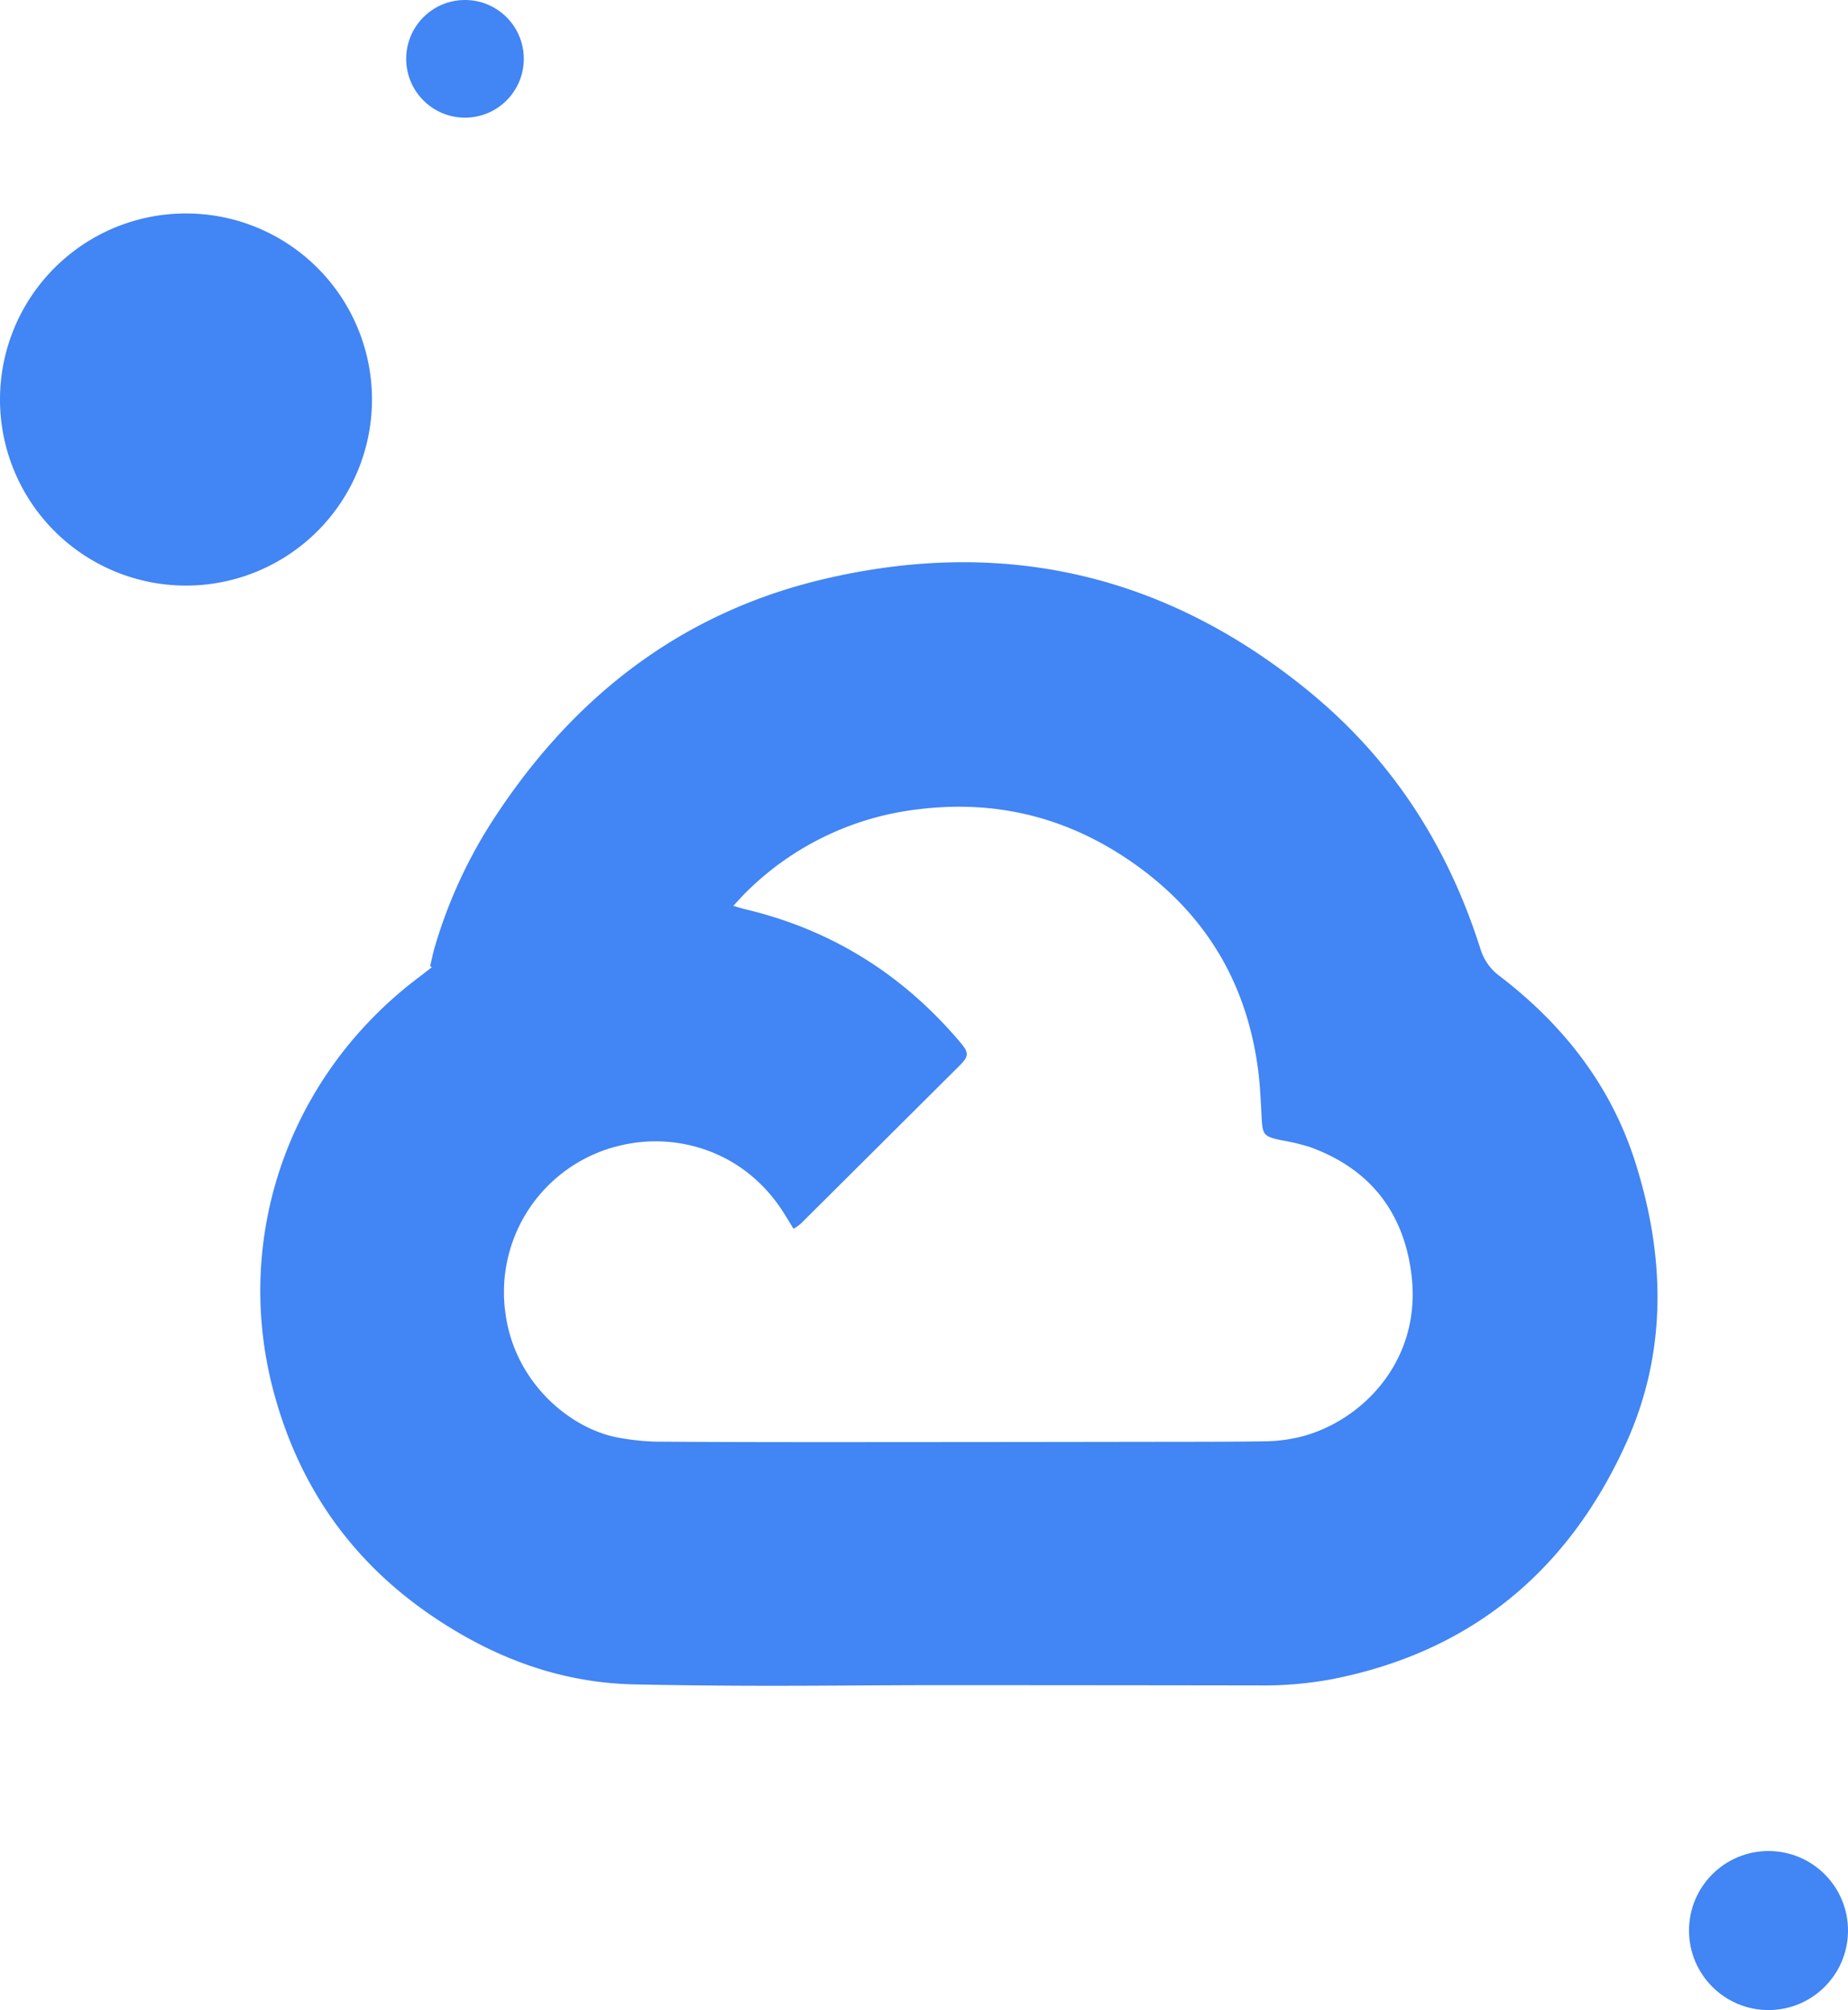 <svg xmlns="http://www.w3.org/2000/svg" width="735.811" height="800" viewBox="0 0 735.811 800">
  <g id="img_Android" transform="translate(-3.116 -1.207)">
    <g id="Group_3854" data-name="Group 3854" transform="translate(3.116 1.207)">
      <g id="Group_3851" data-name="Group 3851" transform="translate(0 84.951)">
        <path id="Path_4254" data-name="Path 4254" d="M151.226,80.315A74.055,74.055,0,1,1,77.171,6.26,74.051,74.051,0,0,1,151.226,80.315Z" transform="translate(-3.116 -6.26)" fill="#4285f4"/>
      </g>
      <g id="Group_3852" data-name="Group 3852" transform="translate(161.729)">
        <circle id="Ellipse_213" data-name="Ellipse 213" cx="23.415" cy="23.415" r="23.415" transform="translate(0)" fill="#4285f4"/>
      </g>
      <g id="Group_3853" data-name="Group 3853" transform="translate(672.509 736.698)">
        <circle id="Ellipse_214" data-name="Ellipse 214" cx="31.651" cy="31.651" r="31.651" fill="#4285f4"/>
      </g>
    </g>
    <path id="Path_6465" data-name="Path 6465" d="M490.317,597.328c.636-2.656,1.129-5.344,1.924-7.952a193.667,193.667,0,0,1,20.961-46.9c31.681-50.368,75.274-85.42,133.673-99.226,71.41-16.858,136.107-2.211,193.314,44.61,33.383,27.324,55.425,61.851,68.339,102.582a21,21,0,0,0,7.65,10.767c25.3,19.355,44.292,43.5,53.995,74.1,11.928,37.581,12.8,75.448-3.626,111.758-23.029,50.893-61.9,83.29-117.516,94.041a149.088,149.088,0,0,1-28.787,2.417q-63.79-.1-127.55-.112c-23.077,0-46.138.287-69.2.255q-26-.024-52.006-.557c-29.518-.668-55.855-10.623-80.188-27.084-32.3-21.868-53.135-51.72-63.2-89.047-16.683-61.8,6.043-126.342,57.6-165.2,1.8-1.352,3.563-2.751,5.344-4.135ZM635.012,701.787c-1.3-2.147-2.465-4.04-3.626-5.916-15.411-24.779-42.162-32.4-64.3-27.467a59.906,59.906,0,0,0-46.774,67.052c3.8,28.293,26.783,46.567,45.756,49.588a93.334,93.334,0,0,0,13.916,1.448c24.286.191,48.555.206,72.825.206q63.791-.024,127.582-.127c14.17-.016,28.357,0,42.528-.207A61.872,61.872,0,0,0,835.005,785c24.286-5.074,50.4-29.169,46.058-64.873-3.038-24.89-16.524-42.226-40.4-50.861a86.2,86.2,0,0,0-11.4-2.72c-7.077-1.511-7.522-2.115-7.872-9.176-.35-6.616-.62-13.264-1.527-19.817-4.724-34.194-21.072-61.294-49.462-81.238q-38.79-27.268-85.611-21.5a116.16,116.16,0,0,0-68.451,32.81c-1.686,1.638-3.245,3.435-5.3,5.63,2.259.636,3.786,1.129,5.344,1.5,34.13,8.206,62.312,26,84.944,52.737,3.642,4.294,3.578,5.582-.366,9.511Q669.4,668.436,637.8,699.846A20.194,20.194,0,0,1,635.012,701.787Z" transform="translate(-315.94 -211.523)" fill="#4285f4"/>
  </g>
</svg>
